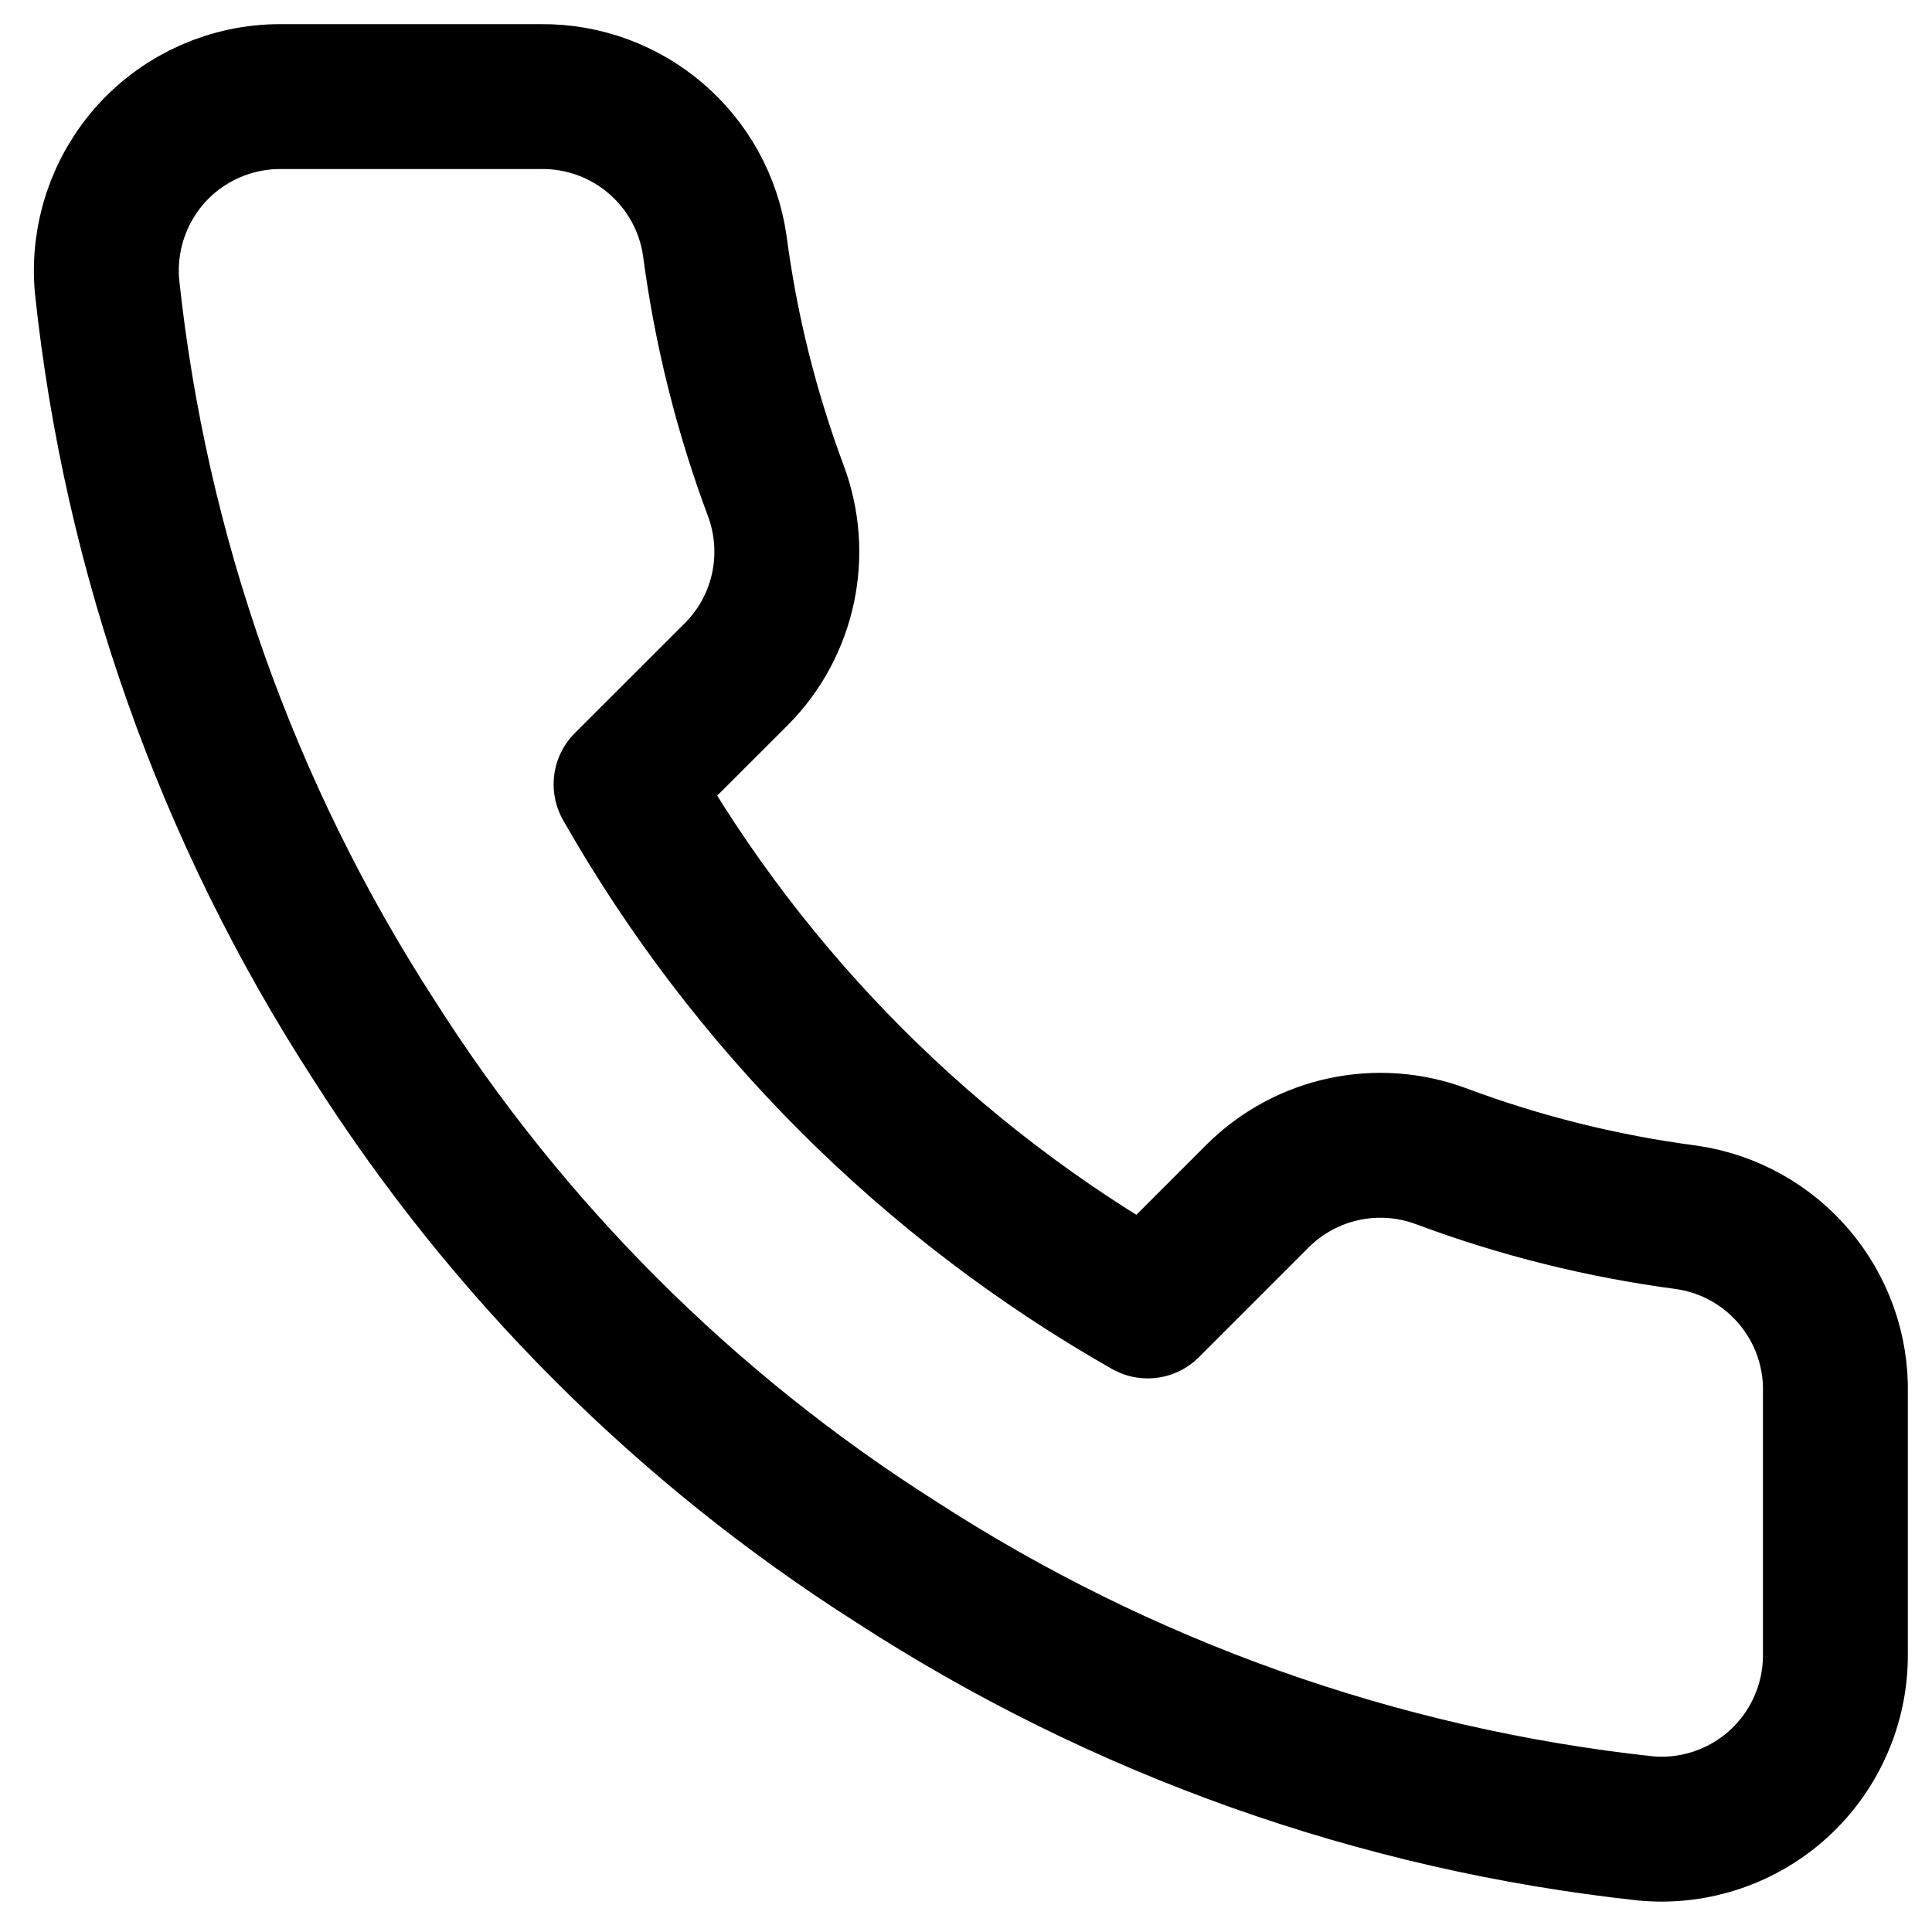 <svg height="20" viewBox="0 0 20 20" width="20" xmlns="http://www.w3.org/2000/svg"><path d="m19 14.428v2.7c.002.507-.21.991-.583 1.334-.374.342-.874.512-1.379.466-2.77-.3-5.43-1.247-7.767-2.763-2.175-1.382-4.018-3.225-5.4-5.4-1.521-2.348-2.468-5.021-2.763-7.803-.045-.503.123-1.002.463-1.376.34-.373.823-.586 1.329-.586h2.7c.903-.009 1.674.653 1.8 1.548.114.864.325 1.712.63 2.529.247.658.09 1.4-.405 1.899l-1.144 1.143c1.281 2.253 3.147 4.119 5.4 5.4l1.143-1.143c.5-.494 1.241-.652 1.899-.405.817.305 1.665.516 2.529.63.905.128 1.57.913 1.548 1.827z" fill="none" stroke="#000" stroke-linecap="round" stroke-linejoin="round" stroke-width="1.5"/></svg>
